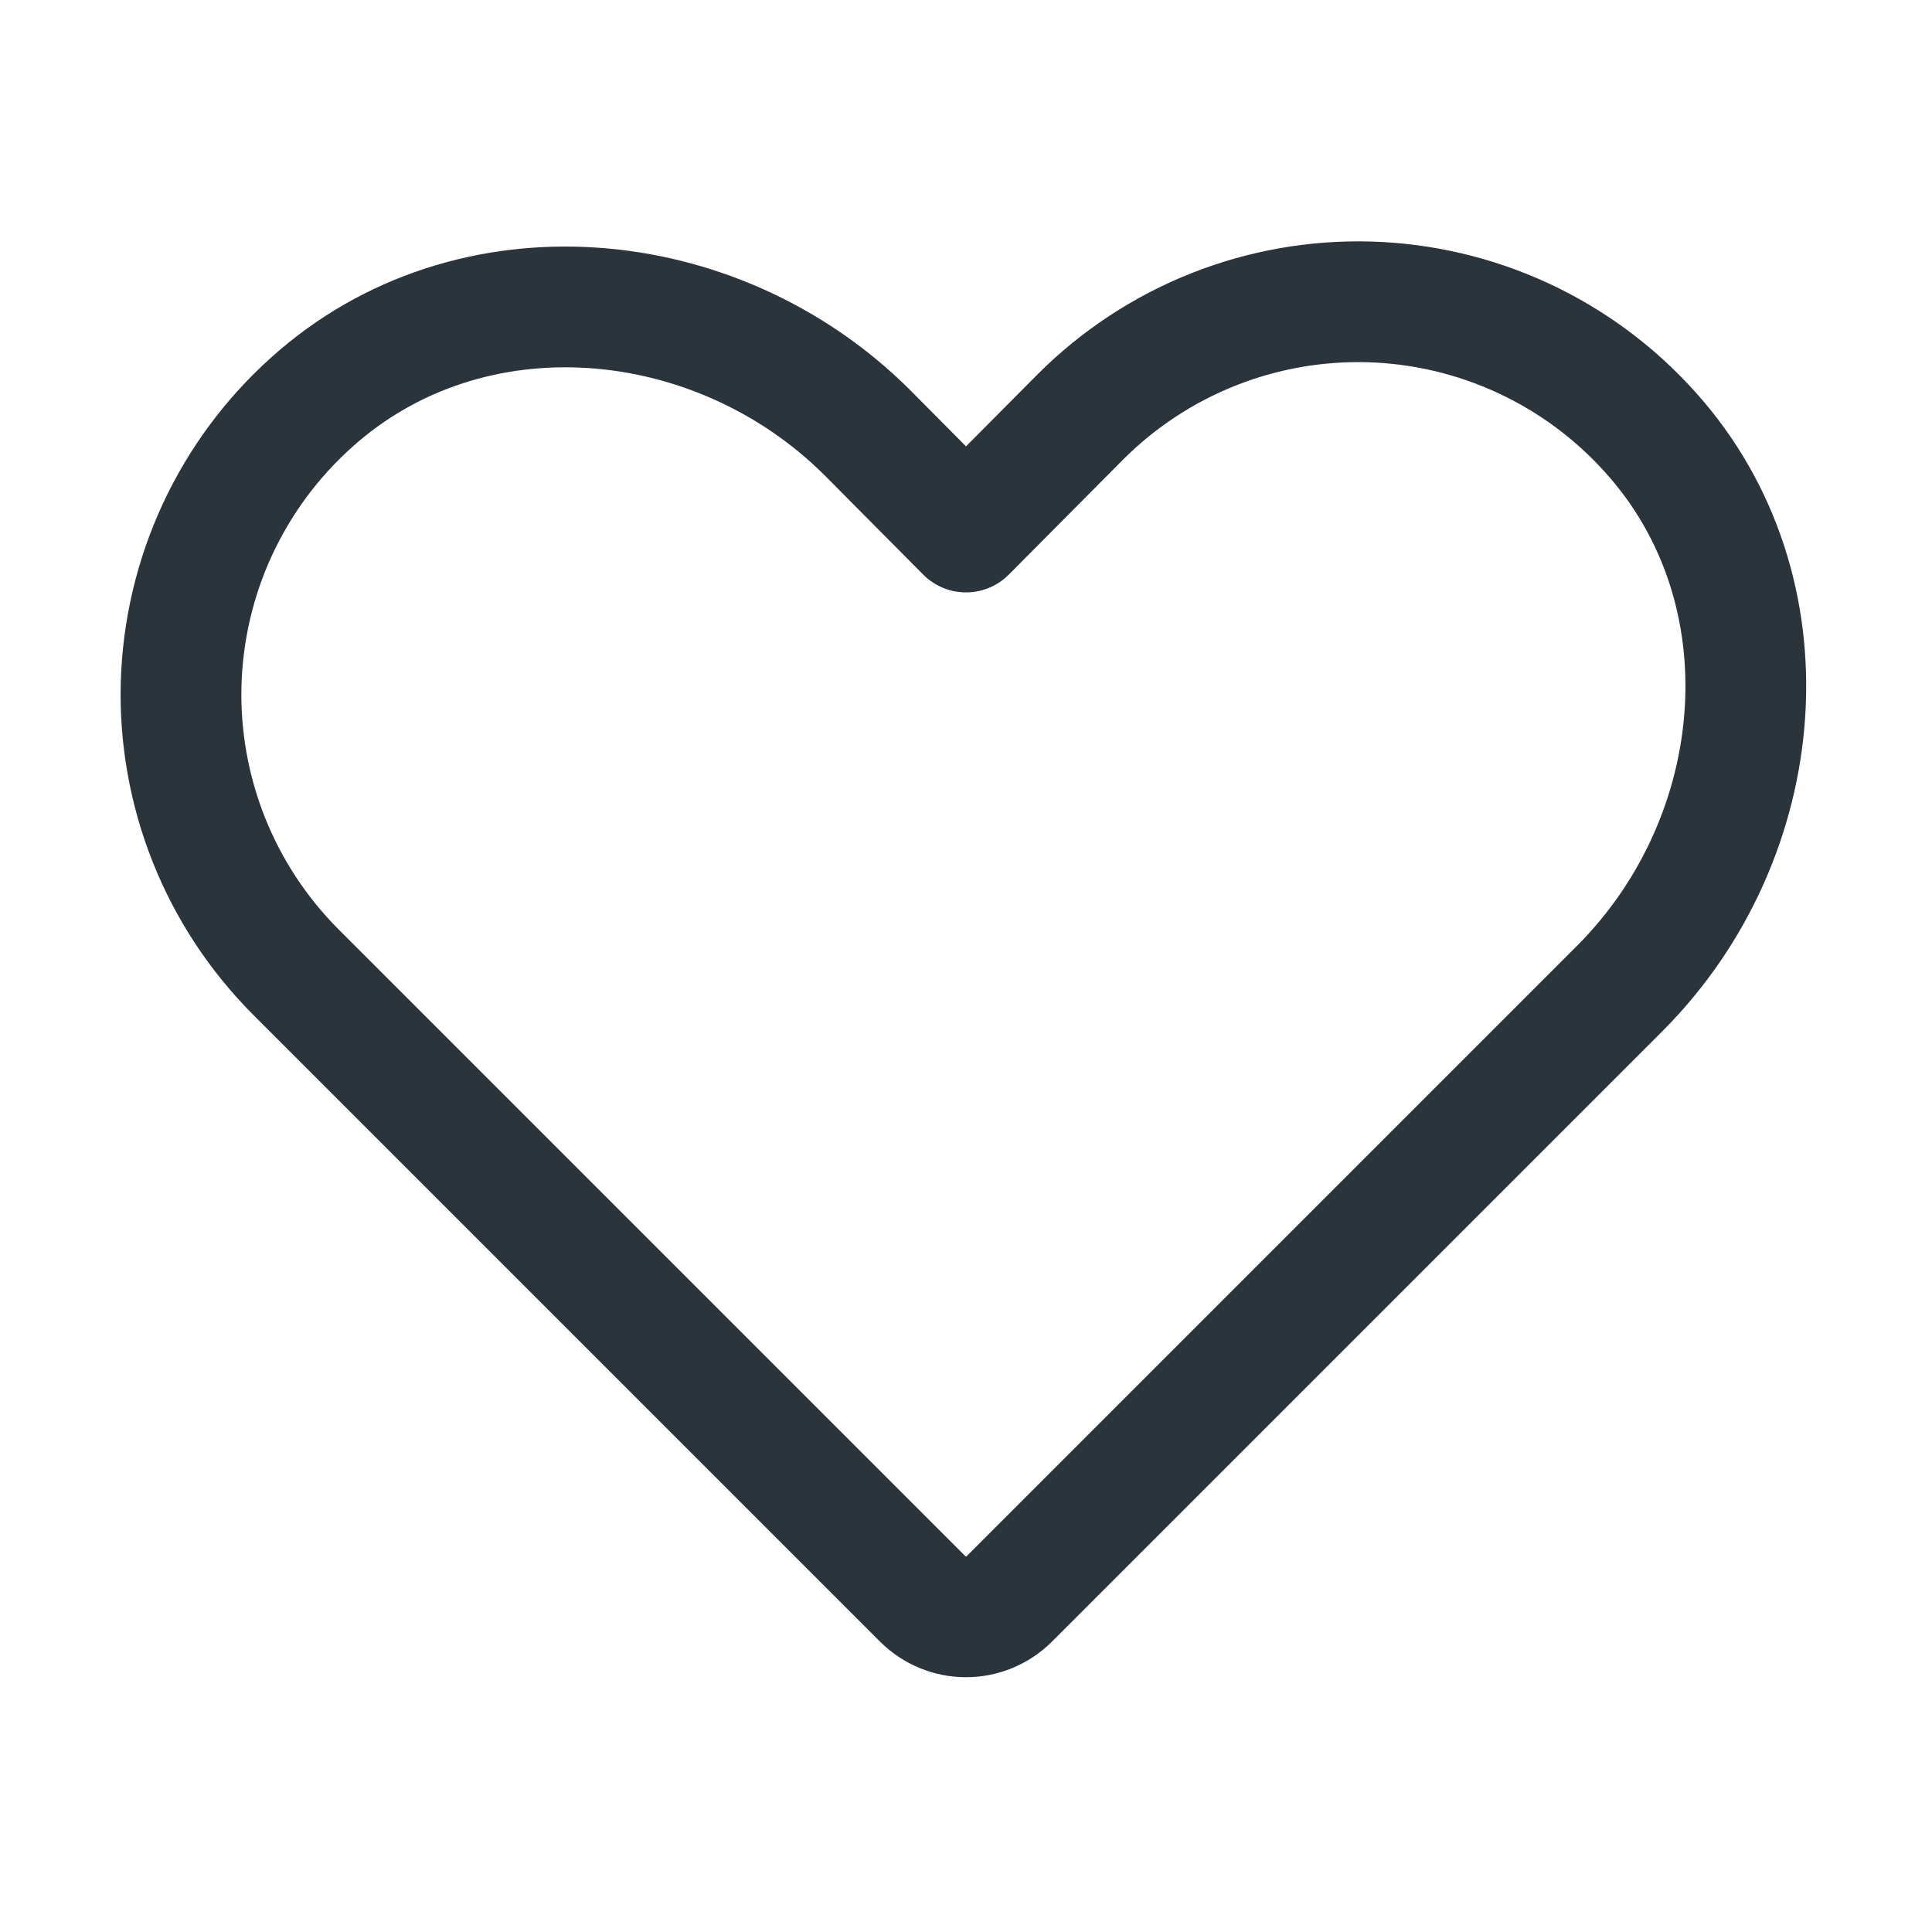 <svg width="24" height="24" viewBox="0 0 24 24" fill="none" xmlns="http://www.w3.org/2000/svg">
<path d="M12.534 19.866L20.128 12.272C21.994 10.397 22.266 7.331 20.503 5.372C20.061 4.878 19.523 4.48 18.922 4.201C18.321 3.922 17.669 3.769 17.007 3.75C16.344 3.732 15.685 3.849 15.069 4.094C14.453 4.339 13.894 4.707 13.425 5.175L12 6.609L10.772 5.372C8.897 3.506 5.831 3.234 3.872 4.997C3.378 5.439 2.98 5.977 2.701 6.578C2.422 7.179 2.269 7.831 2.25 8.494C2.232 9.156 2.349 9.815 2.594 10.431C2.839 11.047 3.207 11.606 3.675 12.075L11.466 19.866C11.608 20.006 11.8 20.085 12 20.085C12.2 20.085 12.392 20.006 12.534 19.866V19.866Z" stroke="#2A343A" stroke-width="1.5" stroke-linecap="round" stroke-linejoin="round"/>
</svg>
